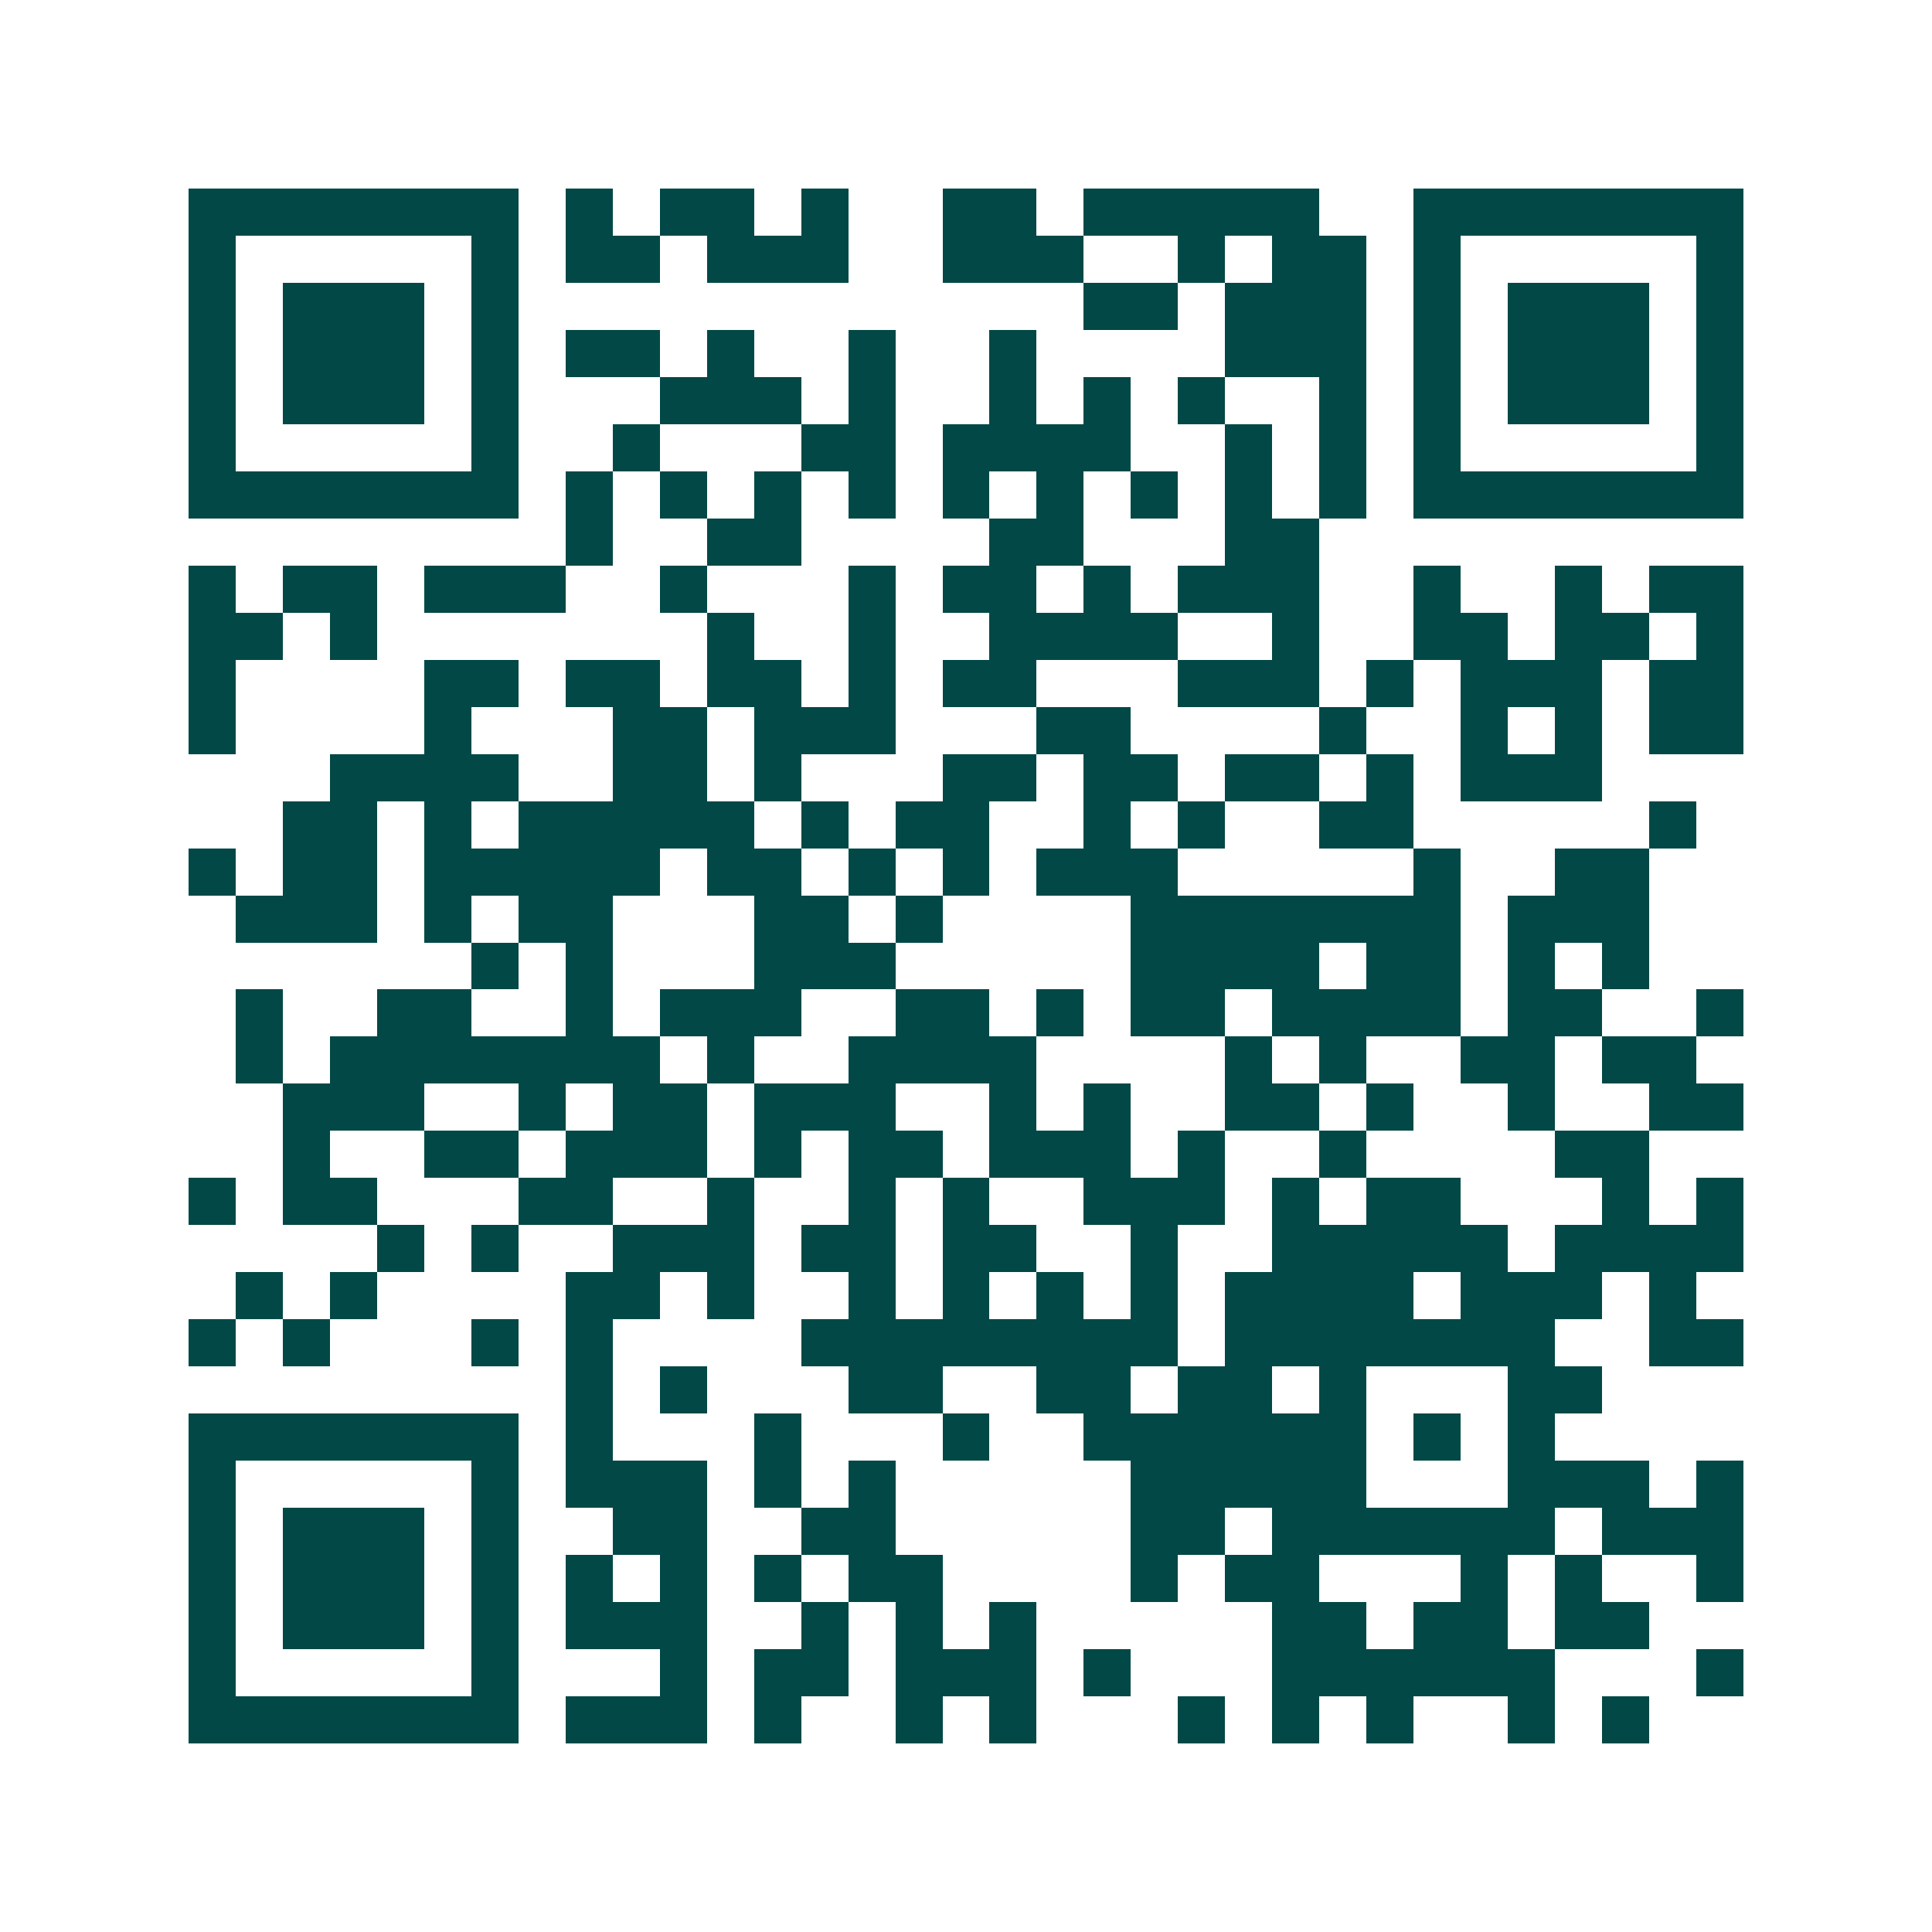 <svg xmlns="http://www.w3.org/2000/svg" width="200" height="200" viewBox="0 0 41 41" shape-rendering="crispEdges"><path fill="#ffffff" d="M0 0h41v41H0z"/><path stroke="#014847" d="M4 4.5h7m1 0h1m1 0h2m1 0h1m2 0h2m1 0h5m2 0h7M4 5.5h1m5 0h1m1 0h2m1 0h3m2 0h3m2 0h1m1 0h2m1 0h1m5 0h1M4 6.5h1m1 0h3m1 0h1m12 0h2m1 0h3m1 0h1m1 0h3m1 0h1M4 7.5h1m1 0h3m1 0h1m1 0h2m1 0h1m2 0h1m2 0h1m4 0h3m1 0h1m1 0h3m1 0h1M4 8.5h1m1 0h3m1 0h1m3 0h3m1 0h1m2 0h1m1 0h1m1 0h1m2 0h1m1 0h1m1 0h3m1 0h1M4 9.5h1m5 0h1m2 0h1m3 0h2m1 0h4m2 0h1m1 0h1m1 0h1m5 0h1M4 10.5h7m1 0h1m1 0h1m1 0h1m1 0h1m1 0h1m1 0h1m1 0h1m1 0h1m1 0h1m1 0h7M12 11.5h1m2 0h2m4 0h2m3 0h2M4 12.5h1m1 0h2m1 0h3m2 0h1m3 0h1m1 0h2m1 0h1m1 0h3m2 0h1m2 0h1m1 0h2M4 13.5h2m1 0h1m7 0h1m2 0h1m2 0h4m2 0h1m2 0h2m1 0h2m1 0h1M4 14.5h1m4 0h2m1 0h2m1 0h2m1 0h1m1 0h2m3 0h3m1 0h1m1 0h3m1 0h2M4 15.5h1m4 0h1m3 0h2m1 0h3m3 0h2m4 0h1m2 0h1m1 0h1m1 0h2M7 16.5h4m2 0h2m1 0h1m3 0h2m1 0h2m1 0h2m1 0h1m1 0h3M6 17.5h2m1 0h1m1 0h5m1 0h1m1 0h2m2 0h1m1 0h1m2 0h2m5 0h1M4 18.5h1m1 0h2m1 0h5m1 0h2m1 0h1m1 0h1m1 0h3m5 0h1m2 0h2M5 19.5h3m1 0h1m1 0h2m3 0h2m1 0h1m4 0h7m1 0h3M10 20.5h1m1 0h1m3 0h3m5 0h4m1 0h2m1 0h1m1 0h1M5 21.5h1m2 0h2m2 0h1m1 0h3m2 0h2m1 0h1m1 0h2m1 0h4m1 0h2m2 0h1M5 22.5h1m1 0h7m1 0h1m2 0h4m4 0h1m1 0h1m2 0h2m1 0h2M6 23.5h3m2 0h1m1 0h2m1 0h3m2 0h1m1 0h1m2 0h2m1 0h1m2 0h1m2 0h2M6 24.5h1m2 0h2m1 0h3m1 0h1m1 0h2m1 0h3m1 0h1m2 0h1m4 0h2M4 25.5h1m1 0h2m3 0h2m2 0h1m2 0h1m1 0h1m2 0h3m1 0h1m1 0h2m3 0h1m1 0h1M8 26.5h1m1 0h1m2 0h3m1 0h2m1 0h2m2 0h1m2 0h5m1 0h4M5 27.5h1m1 0h1m4 0h2m1 0h1m2 0h1m1 0h1m1 0h1m1 0h1m1 0h4m1 0h3m1 0h1M4 28.5h1m1 0h1m3 0h1m1 0h1m4 0h8m1 0h7m2 0h2M12 29.5h1m1 0h1m3 0h2m2 0h2m1 0h2m1 0h1m3 0h2M4 30.5h7m1 0h1m3 0h1m3 0h1m2 0h6m1 0h1m1 0h1M4 31.5h1m5 0h1m1 0h3m1 0h1m1 0h1m5 0h5m3 0h3m1 0h1M4 32.5h1m1 0h3m1 0h1m2 0h2m2 0h2m5 0h2m1 0h6m1 0h3M4 33.5h1m1 0h3m1 0h1m1 0h1m1 0h1m1 0h1m1 0h2m4 0h1m1 0h2m3 0h1m1 0h1m2 0h1M4 34.5h1m1 0h3m1 0h1m1 0h3m2 0h1m1 0h1m1 0h1m5 0h2m1 0h2m1 0h2M4 35.5h1m5 0h1m3 0h1m1 0h2m1 0h3m1 0h1m3 0h6m3 0h1M4 36.5h7m1 0h3m1 0h1m2 0h1m1 0h1m3 0h1m1 0h1m1 0h1m2 0h1m1 0h1"/></svg>
